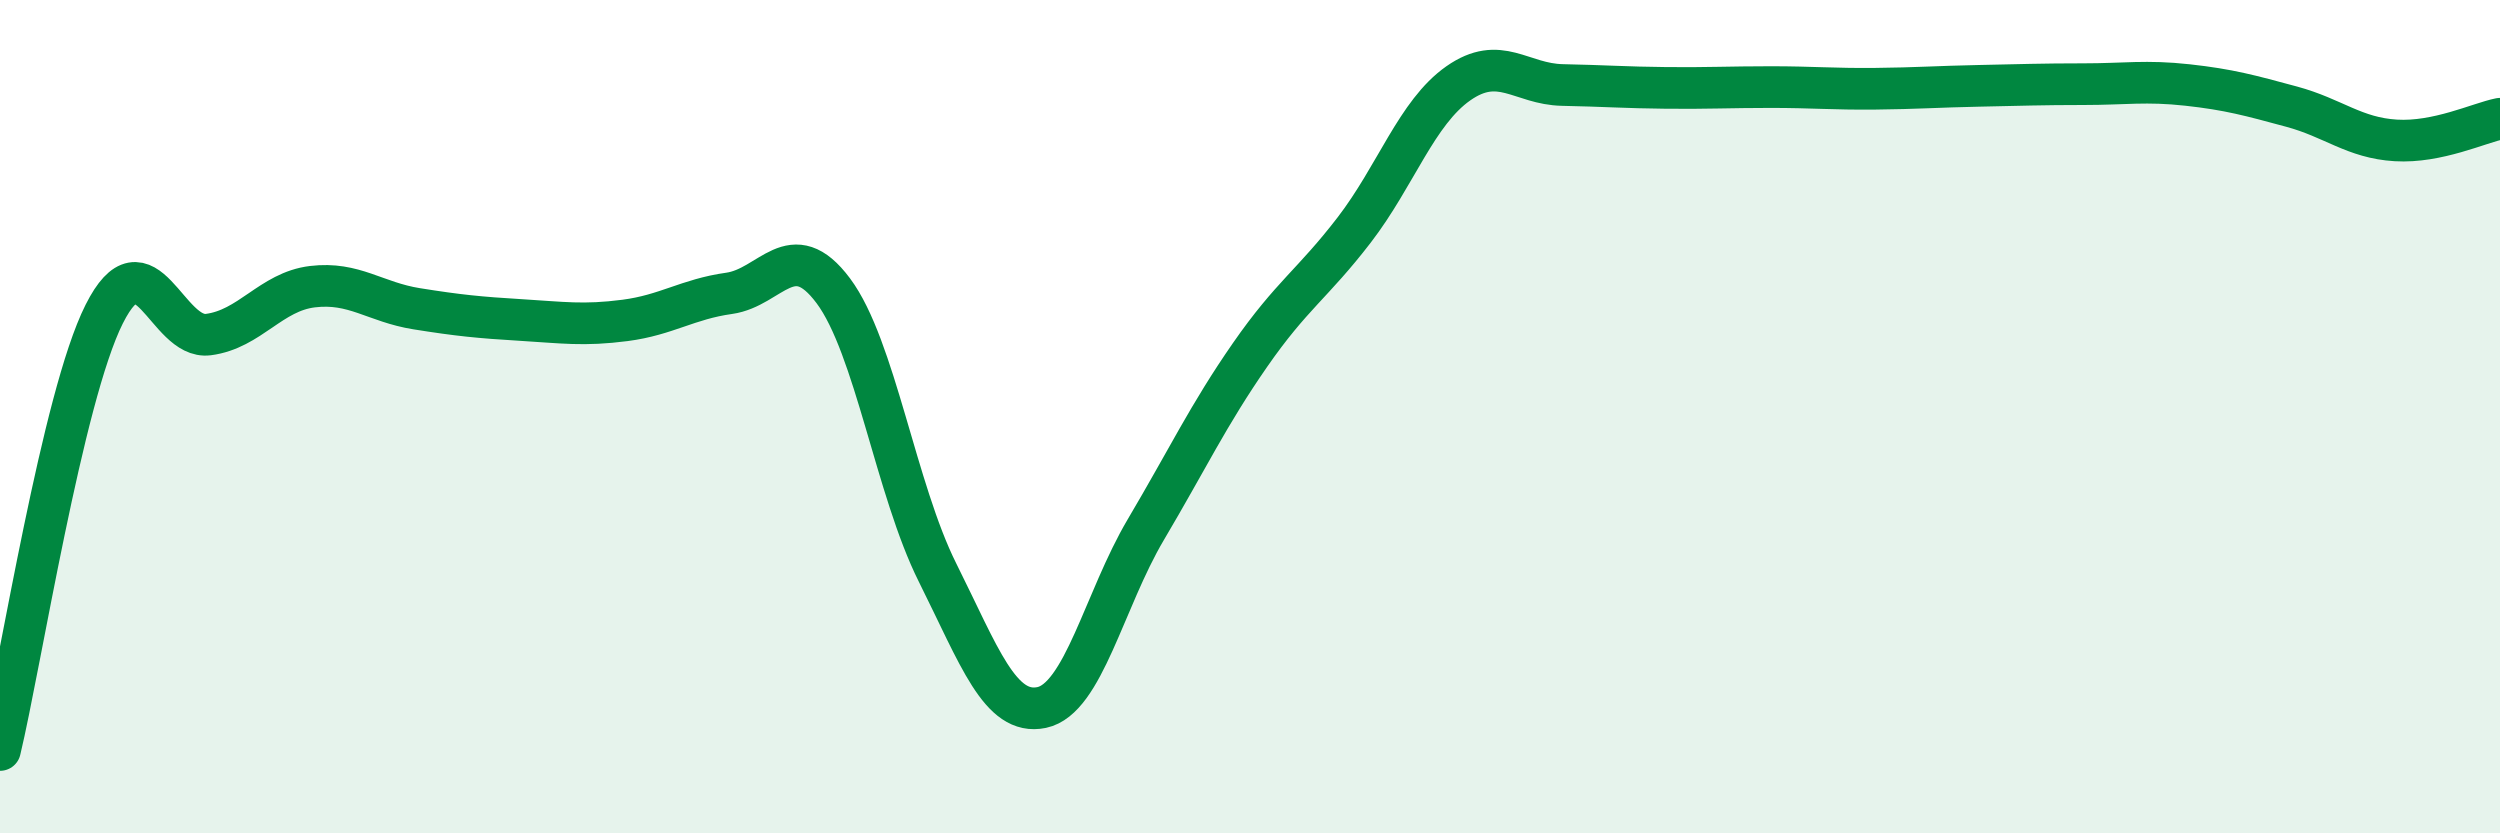 
    <svg width="60" height="20" viewBox="0 0 60 20" xmlns="http://www.w3.org/2000/svg">
      <path
        d="M 0,18 C 0.5,15.91 1.5,9.53 2.5,7.54 C 3.5,5.55 4,8.16 5,8.03 C 6,7.9 6.5,7 7.5,6.88 C 8.5,6.76 9,7.25 10,7.41 C 11,7.57 11.5,7.62 12.5,7.68 C 13.5,7.74 14,7.82 15,7.69 C 16,7.56 16.5,7.18 17.5,7.04 C 18.5,6.9 19,5.64 20,6.98 C 21,8.32 21.5,11.74 22.5,13.74 C 23.5,15.74 24,17.19 25,16.98 C 26,16.77 26.5,14.4 27.5,12.71 C 28.5,11.02 29,9.96 30,8.52 C 31,7.08 31.5,6.82 32.5,5.52 C 33.5,4.22 34,2.7 35,2 C 36,1.3 36.5,2.02 37.5,2.04 C 38.5,2.06 39,2.1 40,2.11 C 41,2.12 41.5,2.09 42.5,2.09 C 43.5,2.09 44,2.14 45,2.13 C 46,2.12 46.5,2.08 47.5,2.06 C 48.5,2.04 49,2.02 50,2.02 C 51,2.02 51.5,1.93 52.5,2.04 C 53.5,2.15 54,2.29 55,2.56 C 56,2.83 56.5,3.31 57.5,3.37 C 58.5,3.43 59.5,2.95 60,2.85L60 20L0 20Z"
        fill="#008740"
        opacity="0.1"
        stroke-linecap="round"
        stroke-linejoin="round"
      />
      <path
        d="M 0,18 C 0.5,15.91 1.5,9.53 2.5,7.54 C 3.5,5.55 4,8.16 5,8.03 C 6,7.9 6.5,7 7.5,6.88 C 8.5,6.76 9,7.25 10,7.41 C 11,7.57 11.5,7.62 12.5,7.68 C 13.5,7.74 14,7.82 15,7.69 C 16,7.56 16.5,7.18 17.5,7.04 C 18.5,6.9 19,5.64 20,6.98 C 21,8.32 21.5,11.74 22.5,13.74 C 23.5,15.74 24,17.19 25,16.98 C 26,16.77 26.5,14.4 27.5,12.71 C 28.5,11.02 29,9.96 30,8.52 C 31,7.08 31.5,6.82 32.5,5.52 C 33.5,4.22 34,2.7 35,2 C 36,1.3 36.5,2.02 37.5,2.04 C 38.5,2.06 39,2.1 40,2.11 C 41,2.12 41.5,2.09 42.5,2.09 C 43.5,2.09 44,2.14 45,2.13 C 46,2.12 46.5,2.08 47.5,2.06 C 48.5,2.04 49,2.02 50,2.02 C 51,2.02 51.5,1.93 52.5,2.04 C 53.5,2.15 54,2.29 55,2.56 C 56,2.83 56.5,3.31 57.5,3.37 C 58.5,3.43 59.5,2.95 60,2.85"
        stroke="#008740"
        stroke-width="1"
        fill="none"
        stroke-linecap="round"
        stroke-linejoin="round"
      />
    </svg>
  
